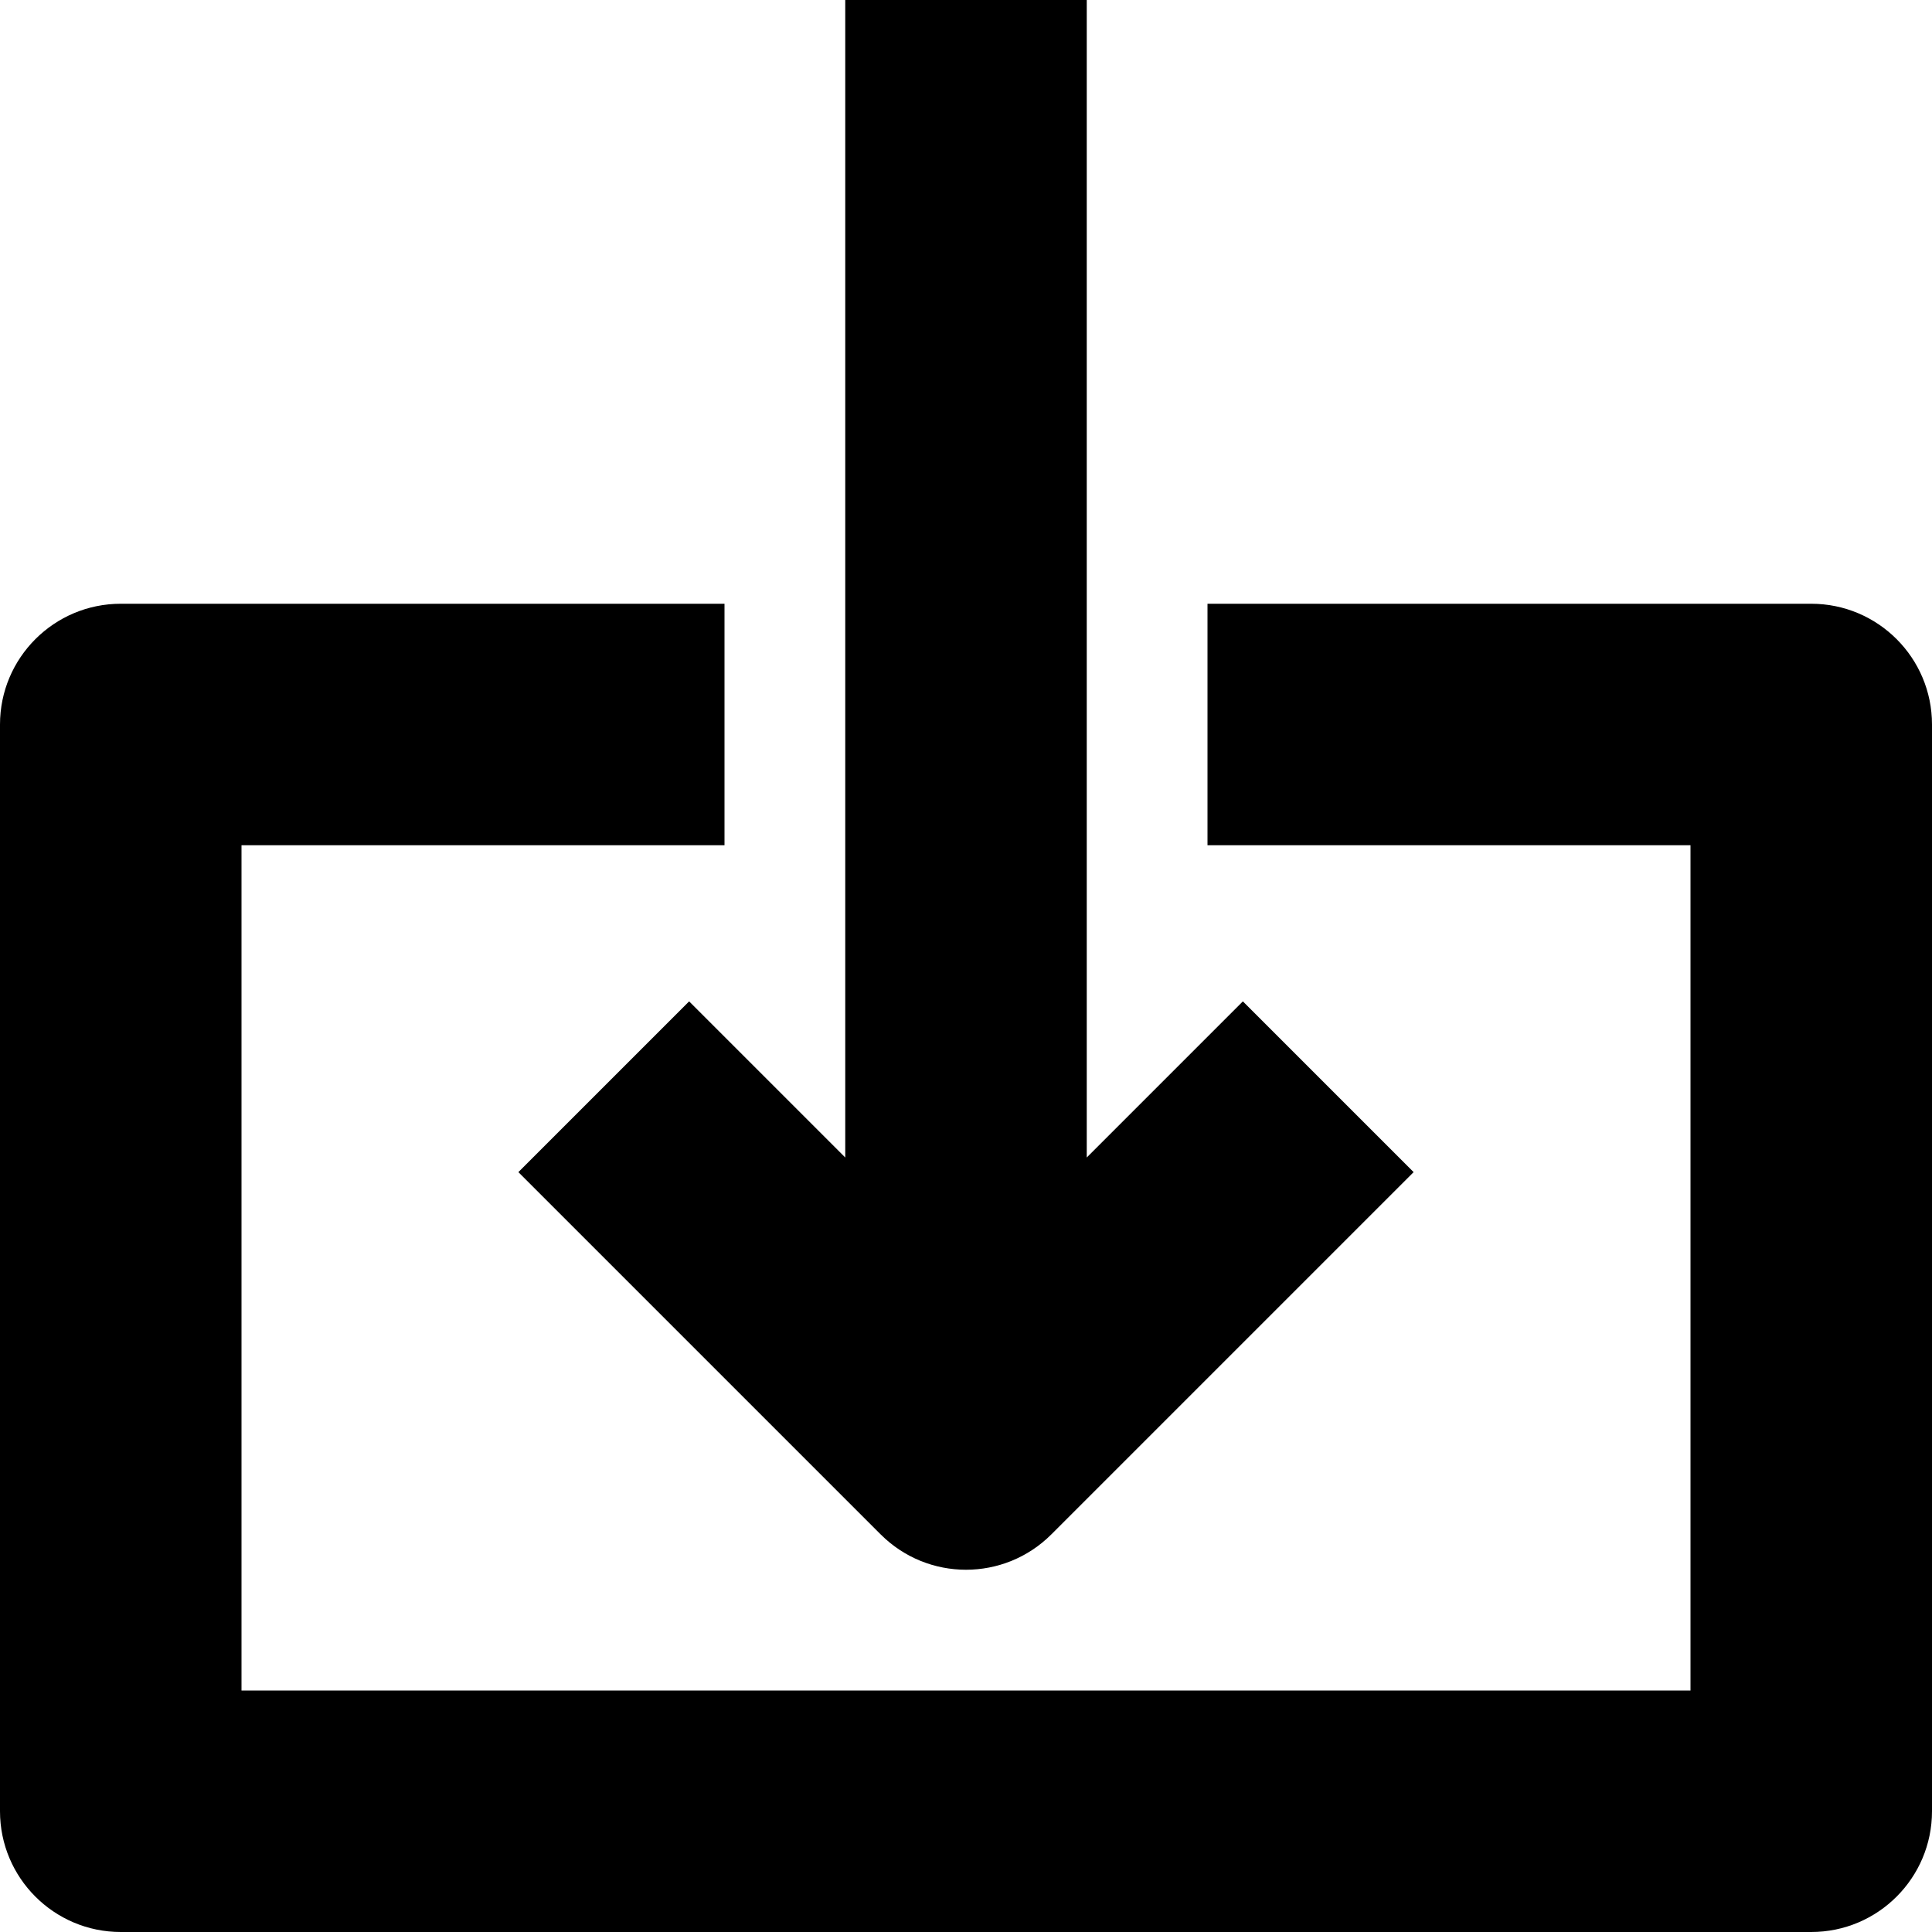 <?xml version="1.0" encoding="iso-8859-1"?>
<!-- Generator: Adobe Illustrator 19.0.0, SVG Export Plug-In . SVG Version: 6.00 Build 0)  -->
<svg version="1.1" id="Capa_1" xmlns="http://www.w3.org/2000/svg" xmlns:xlink="http://www.w3.org/1999/xlink" x="0px" y="0px"
	 viewBox="0 0 16 16" style="enable-background:new 0 0 16 16;" xml:space="preserve">
<g>
	<g>
		<path d="M5.707,8.293L4.293,9.707l3,3C7.488,12.902,7.744,13,8,13c0.256,0,0.512-0.098,0.707-0.293l3-3l-1.414-1.414L9,9.586V0H7
			v9.586L5.707,8.293z"/>
		<path d="M15,5h-5v2h4v7H2V7h4V5H1C0.448,5,0,5.448,0,6v9c0,0.552,0.448,1,1,1h14c0.552,0,1-0.448,1-1V6C16,5.448,15.552,5,15,5z"
			/>
	</g>
</g>
<g>
</g>
<g>
</g>
<g>
</g>
<g>
</g>
<g>
</g>
<g>
</g>
<g>
</g>
<g>
</g>
<g>
</g>
<g>
</g>
<g>
</g>
<g>
</g>
<g>
</g>
<g>
</g>
<g>
</g>
</svg>

